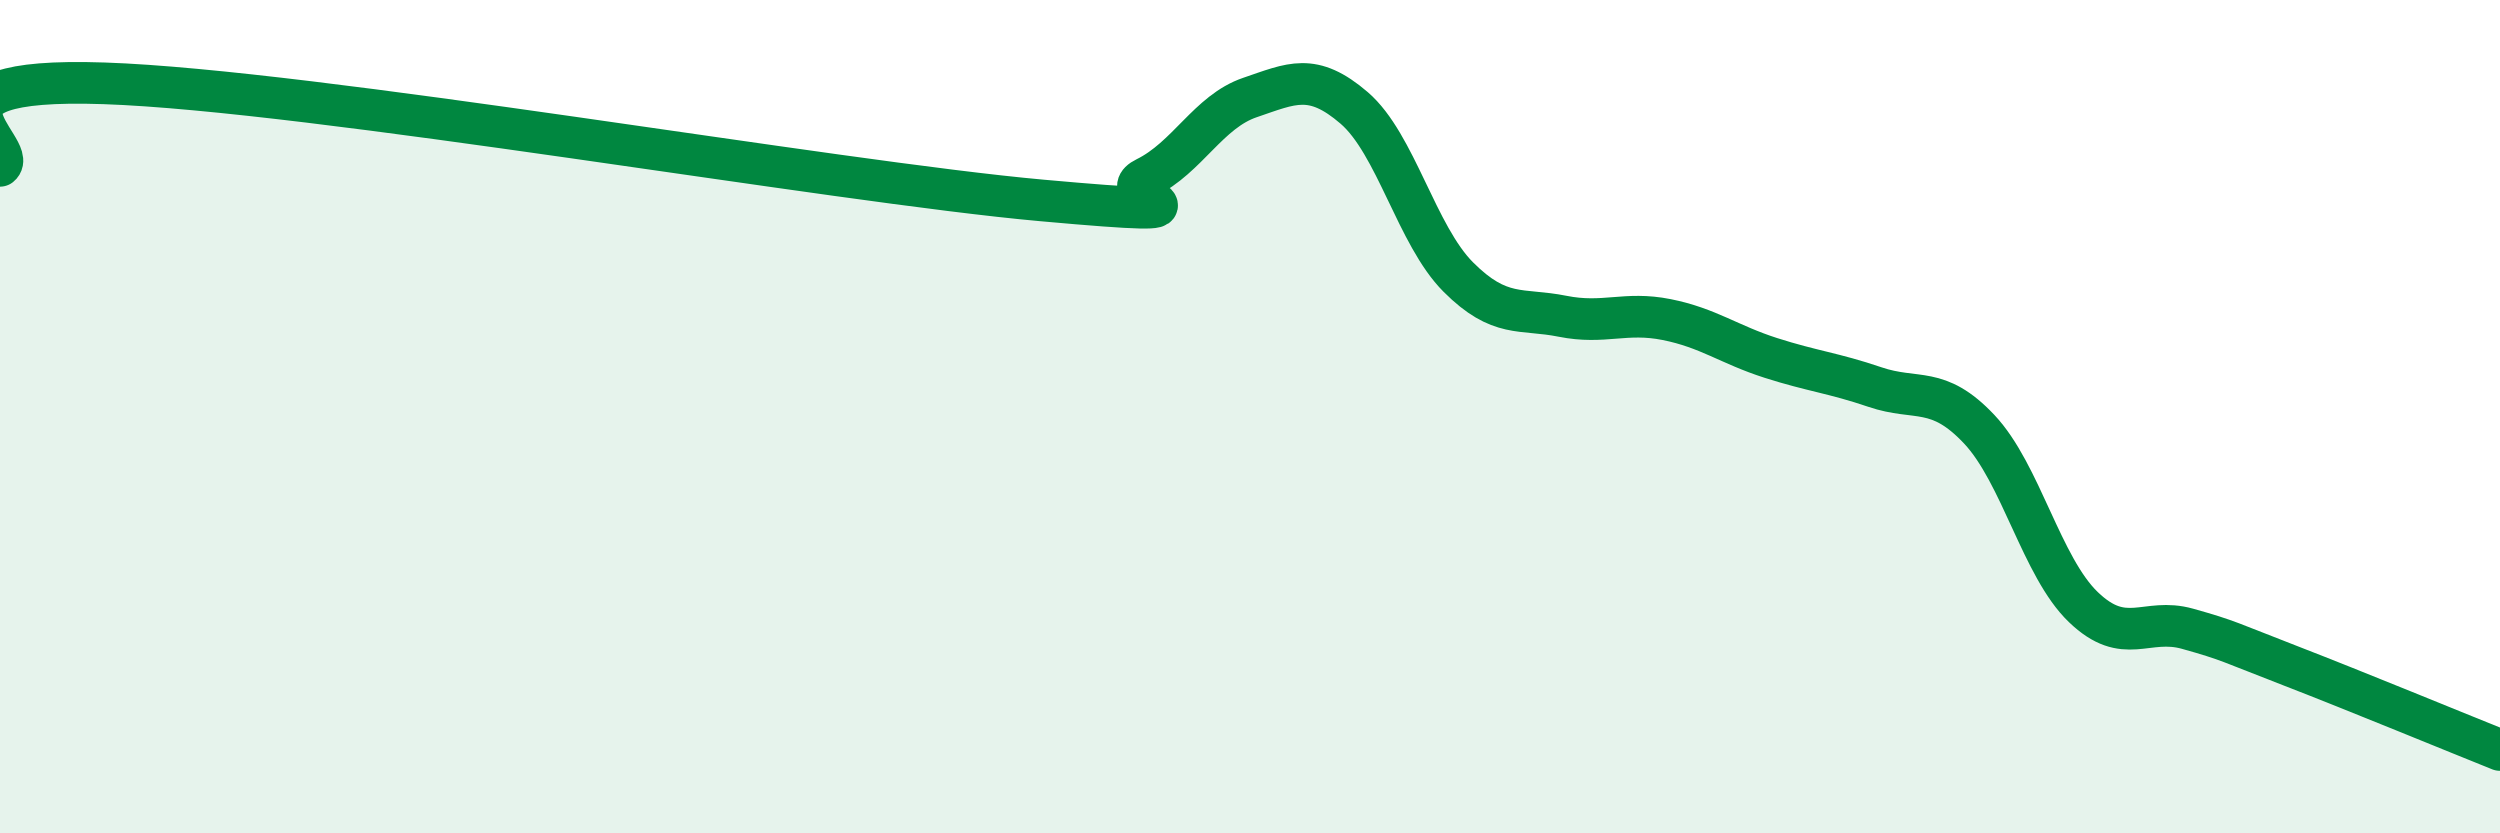 
    <svg width="60" height="20" viewBox="0 0 60 20" xmlns="http://www.w3.org/2000/svg">
      <path
        d="M 0,3.98 C 0.5,3.58 -2.5,1.83 2.5,2 C 7.5,2.17 20,4.36 25,4.81 C 30,5.26 26.5,4.76 27.5,4.27 C 28.5,3.78 29,2.68 30,2.34 C 31,2 31.5,1.73 32.5,2.59 C 33.5,3.45 34,5.65 35,6.65 C 36,7.65 36.5,7.39 37.5,7.59 C 38.5,7.79 39,7.47 40,7.67 C 41,7.87 41.5,8.27 42.5,8.59 C 43.5,8.91 44,8.95 45,9.29 C 46,9.63 46.5,9.24 47.5,10.3 C 48.5,11.36 49,13.61 50,14.57 C 51,15.53 51.5,14.81 52.5,15.09 C 53.5,15.37 53.5,15.41 55,15.99 C 56.5,16.57 59,17.6 60,18L60 20L0 20Z"
        fill="#008740"
        opacity="0.1"
        stroke-linecap="round"
        stroke-linejoin="round"
      />
      <path
        d="M 0,3.98 C 0.5,3.58 -2.5,1.83 2.5,2 C 7.5,2.17 20,4.36 25,4.81 C 30,5.26 26.5,4.76 27.5,4.27 C 28.5,3.78 29,2.68 30,2.34 C 31,2 31.5,1.73 32.5,2.59 C 33.5,3.45 34,5.65 35,6.65 C 36,7.65 36.5,7.39 37.5,7.59 C 38.5,7.79 39,7.47 40,7.67 C 41,7.87 41.5,8.27 42.5,8.59 C 43.5,8.91 44,8.95 45,9.29 C 46,9.63 46.5,9.24 47.5,10.3 C 48.5,11.36 49,13.61 50,14.57 C 51,15.53 51.5,14.81 52.5,15.09 C 53.5,15.37 53.5,15.41 55,15.99 C 56.5,16.57 59,17.6 60,18"
        stroke="#008740"
        stroke-width="1"
        fill="none"
        stroke-linecap="round"
        stroke-linejoin="round"
      />
    </svg>
  